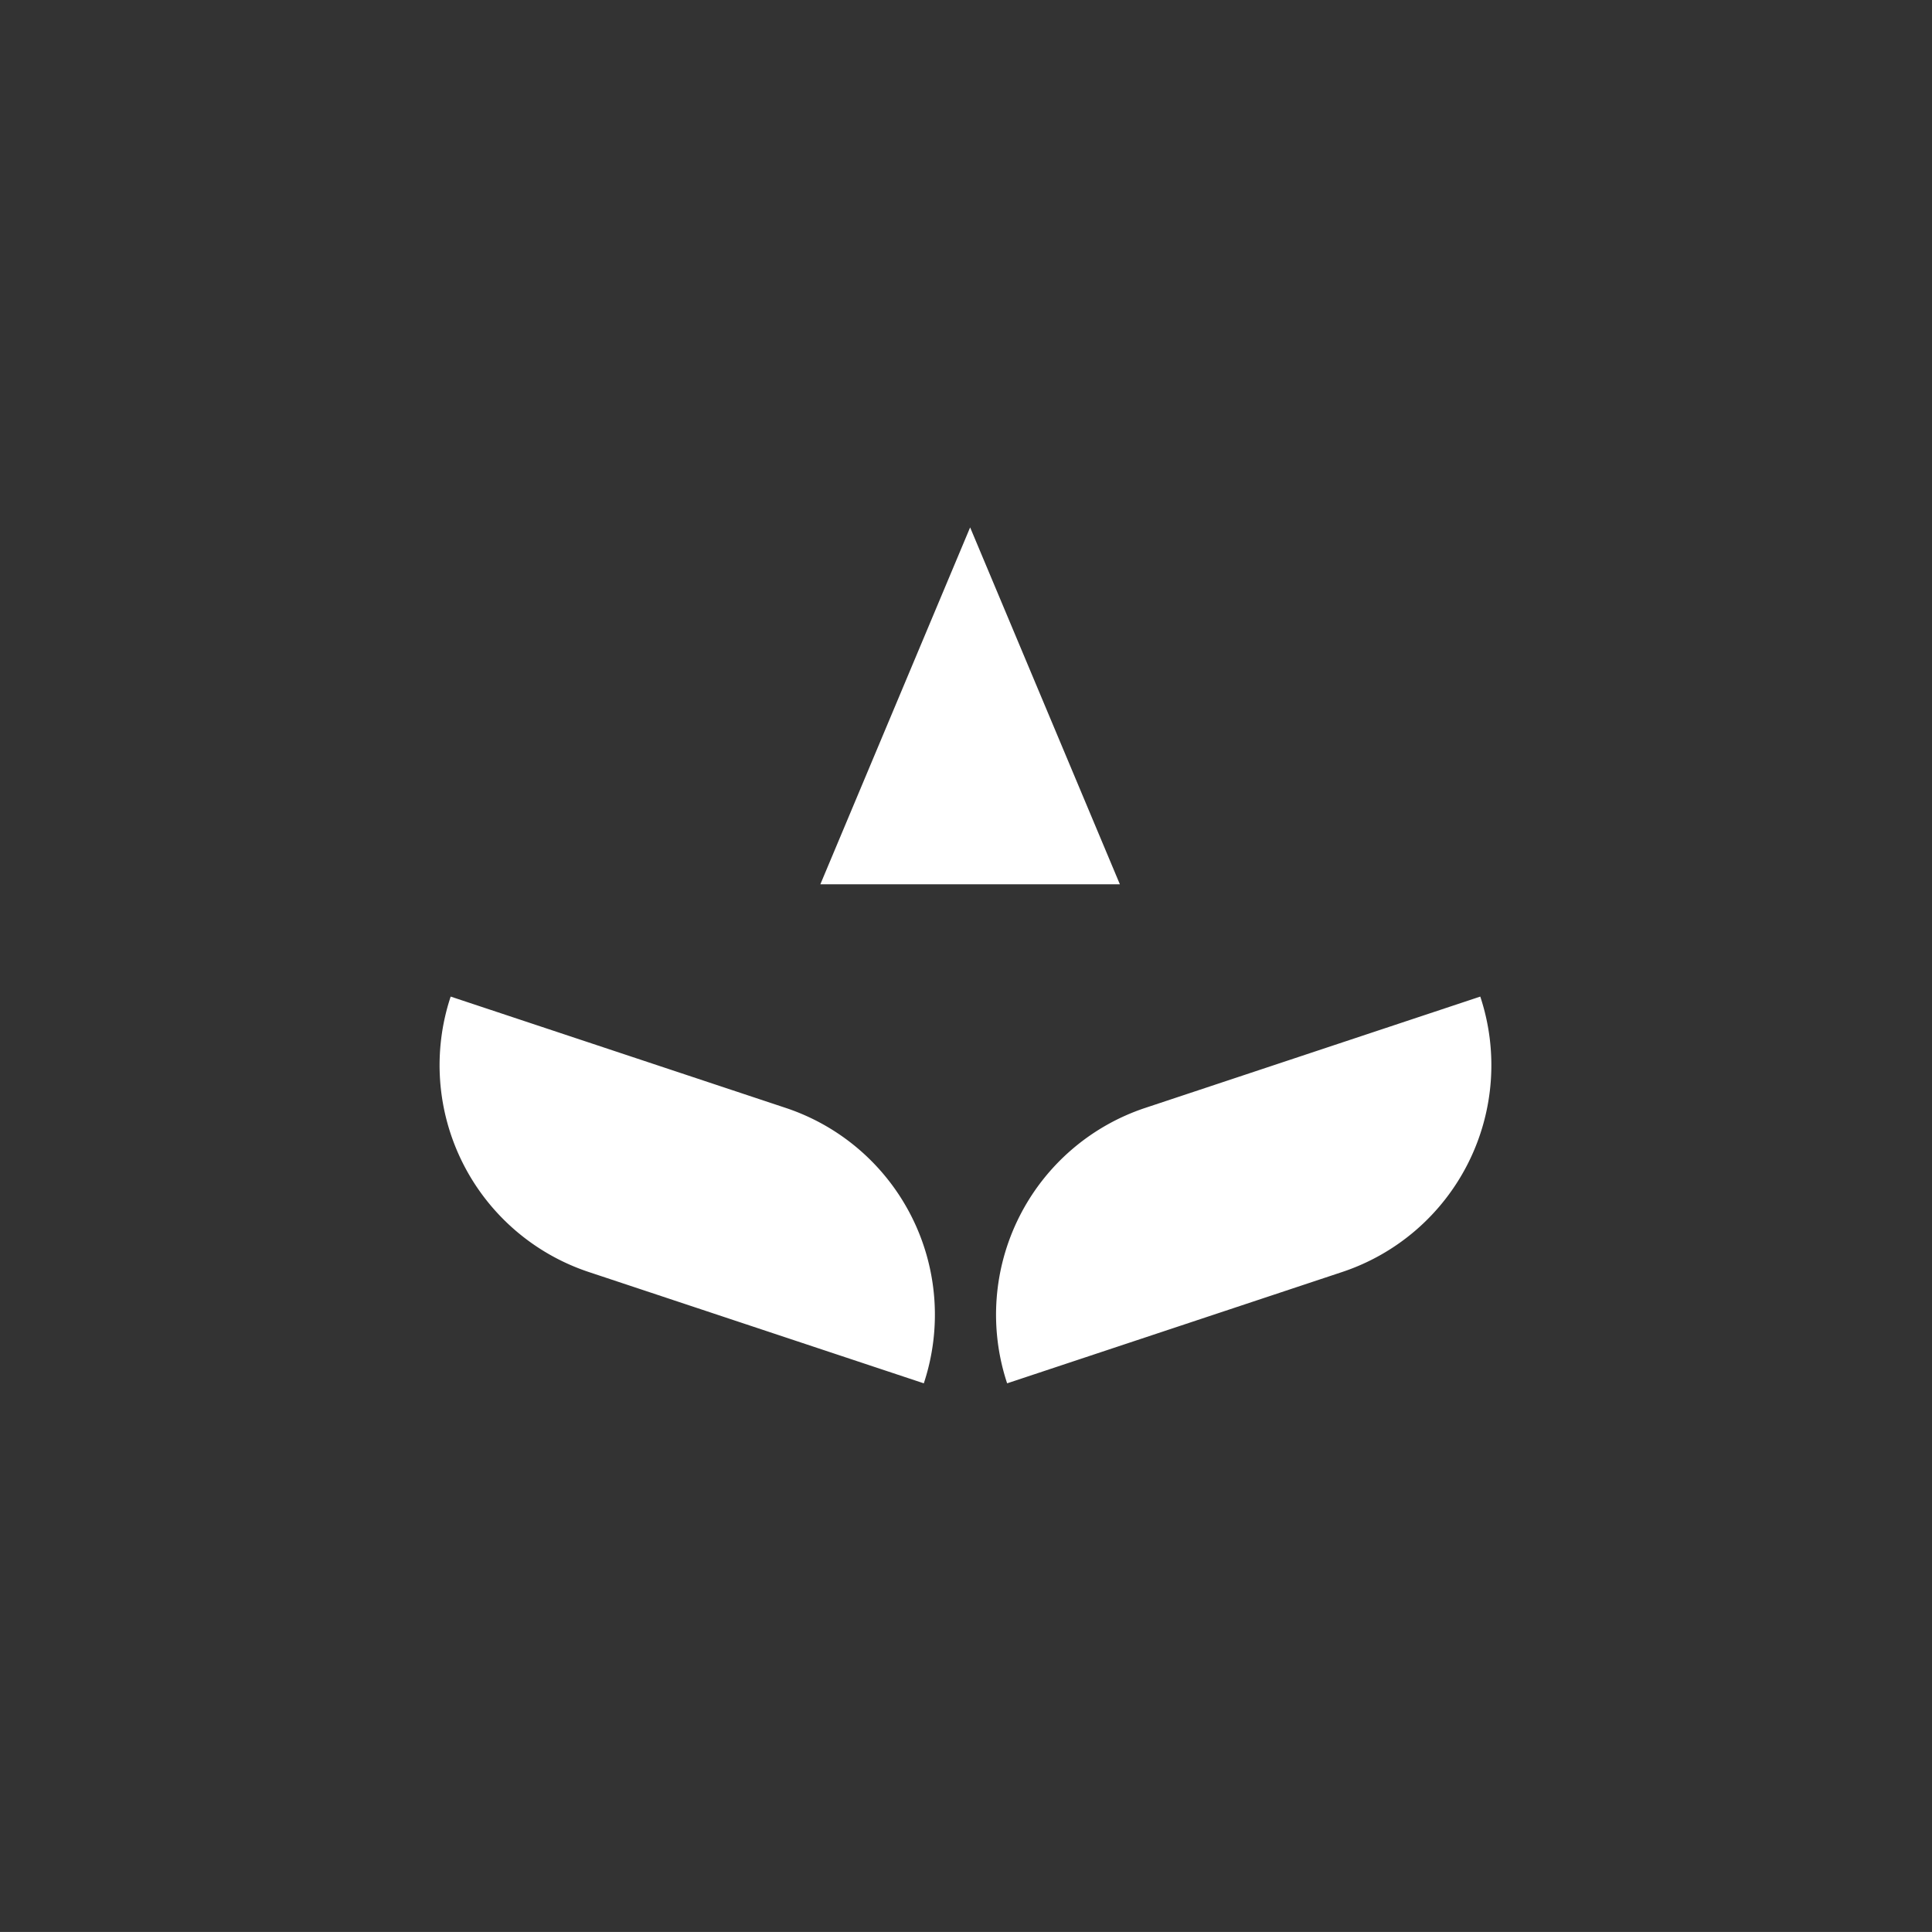 <svg xmlns="http://www.w3.org/2000/svg" width="65.942" height="65.941" viewBox="0 0 65.942 65.941">
  <rect x="0" y="0" width="65.942" height="65.941" fill="#333333" stroke="none"/>
  <g id="agroresource" transform="translate(-2242 21183)">
    <rect id="Rectángulo_136" data-name="Rectángulo 136" width="65.942" height="65.942" transform="translate(2242 -21183)" fill="none"/>
    <g id="ATL_Agroresource_simbolo" transform="translate(2257 -21165)">
      <g id="Grupo_3801" data-name="Grupo 3801">
        <path id="Trazado_2176" data-name="Trazado 2176" d="M330.758,62.632l-11.437,3.8a7.438,7.438,0,0,1,4.712-9.4l11.437-3.8a7.438,7.438,0,0,1-4.712,9.4" transform="translate(-299.946 -37.217)" fill="#fff"/>
        <path id="Trazado_2177" data-name="Trazado 2177" d="M260.892,62.632l11.437,3.8a7.438,7.438,0,0,0-4.712-9.4l-11.437-3.8a7.438,7.438,0,0,0,4.712,9.4" transform="translate(-255.798 -37.217)" fill="#fff"/>
      </g>
      <path id="Trazado_2178" data-name="Trazado 2178" d="M308.711,12.181,303.6,0l-5.112,12.181Z" transform="translate(-285.488 0.001)" fill="#fff"/>
    </g>
  </g>
</svg>
